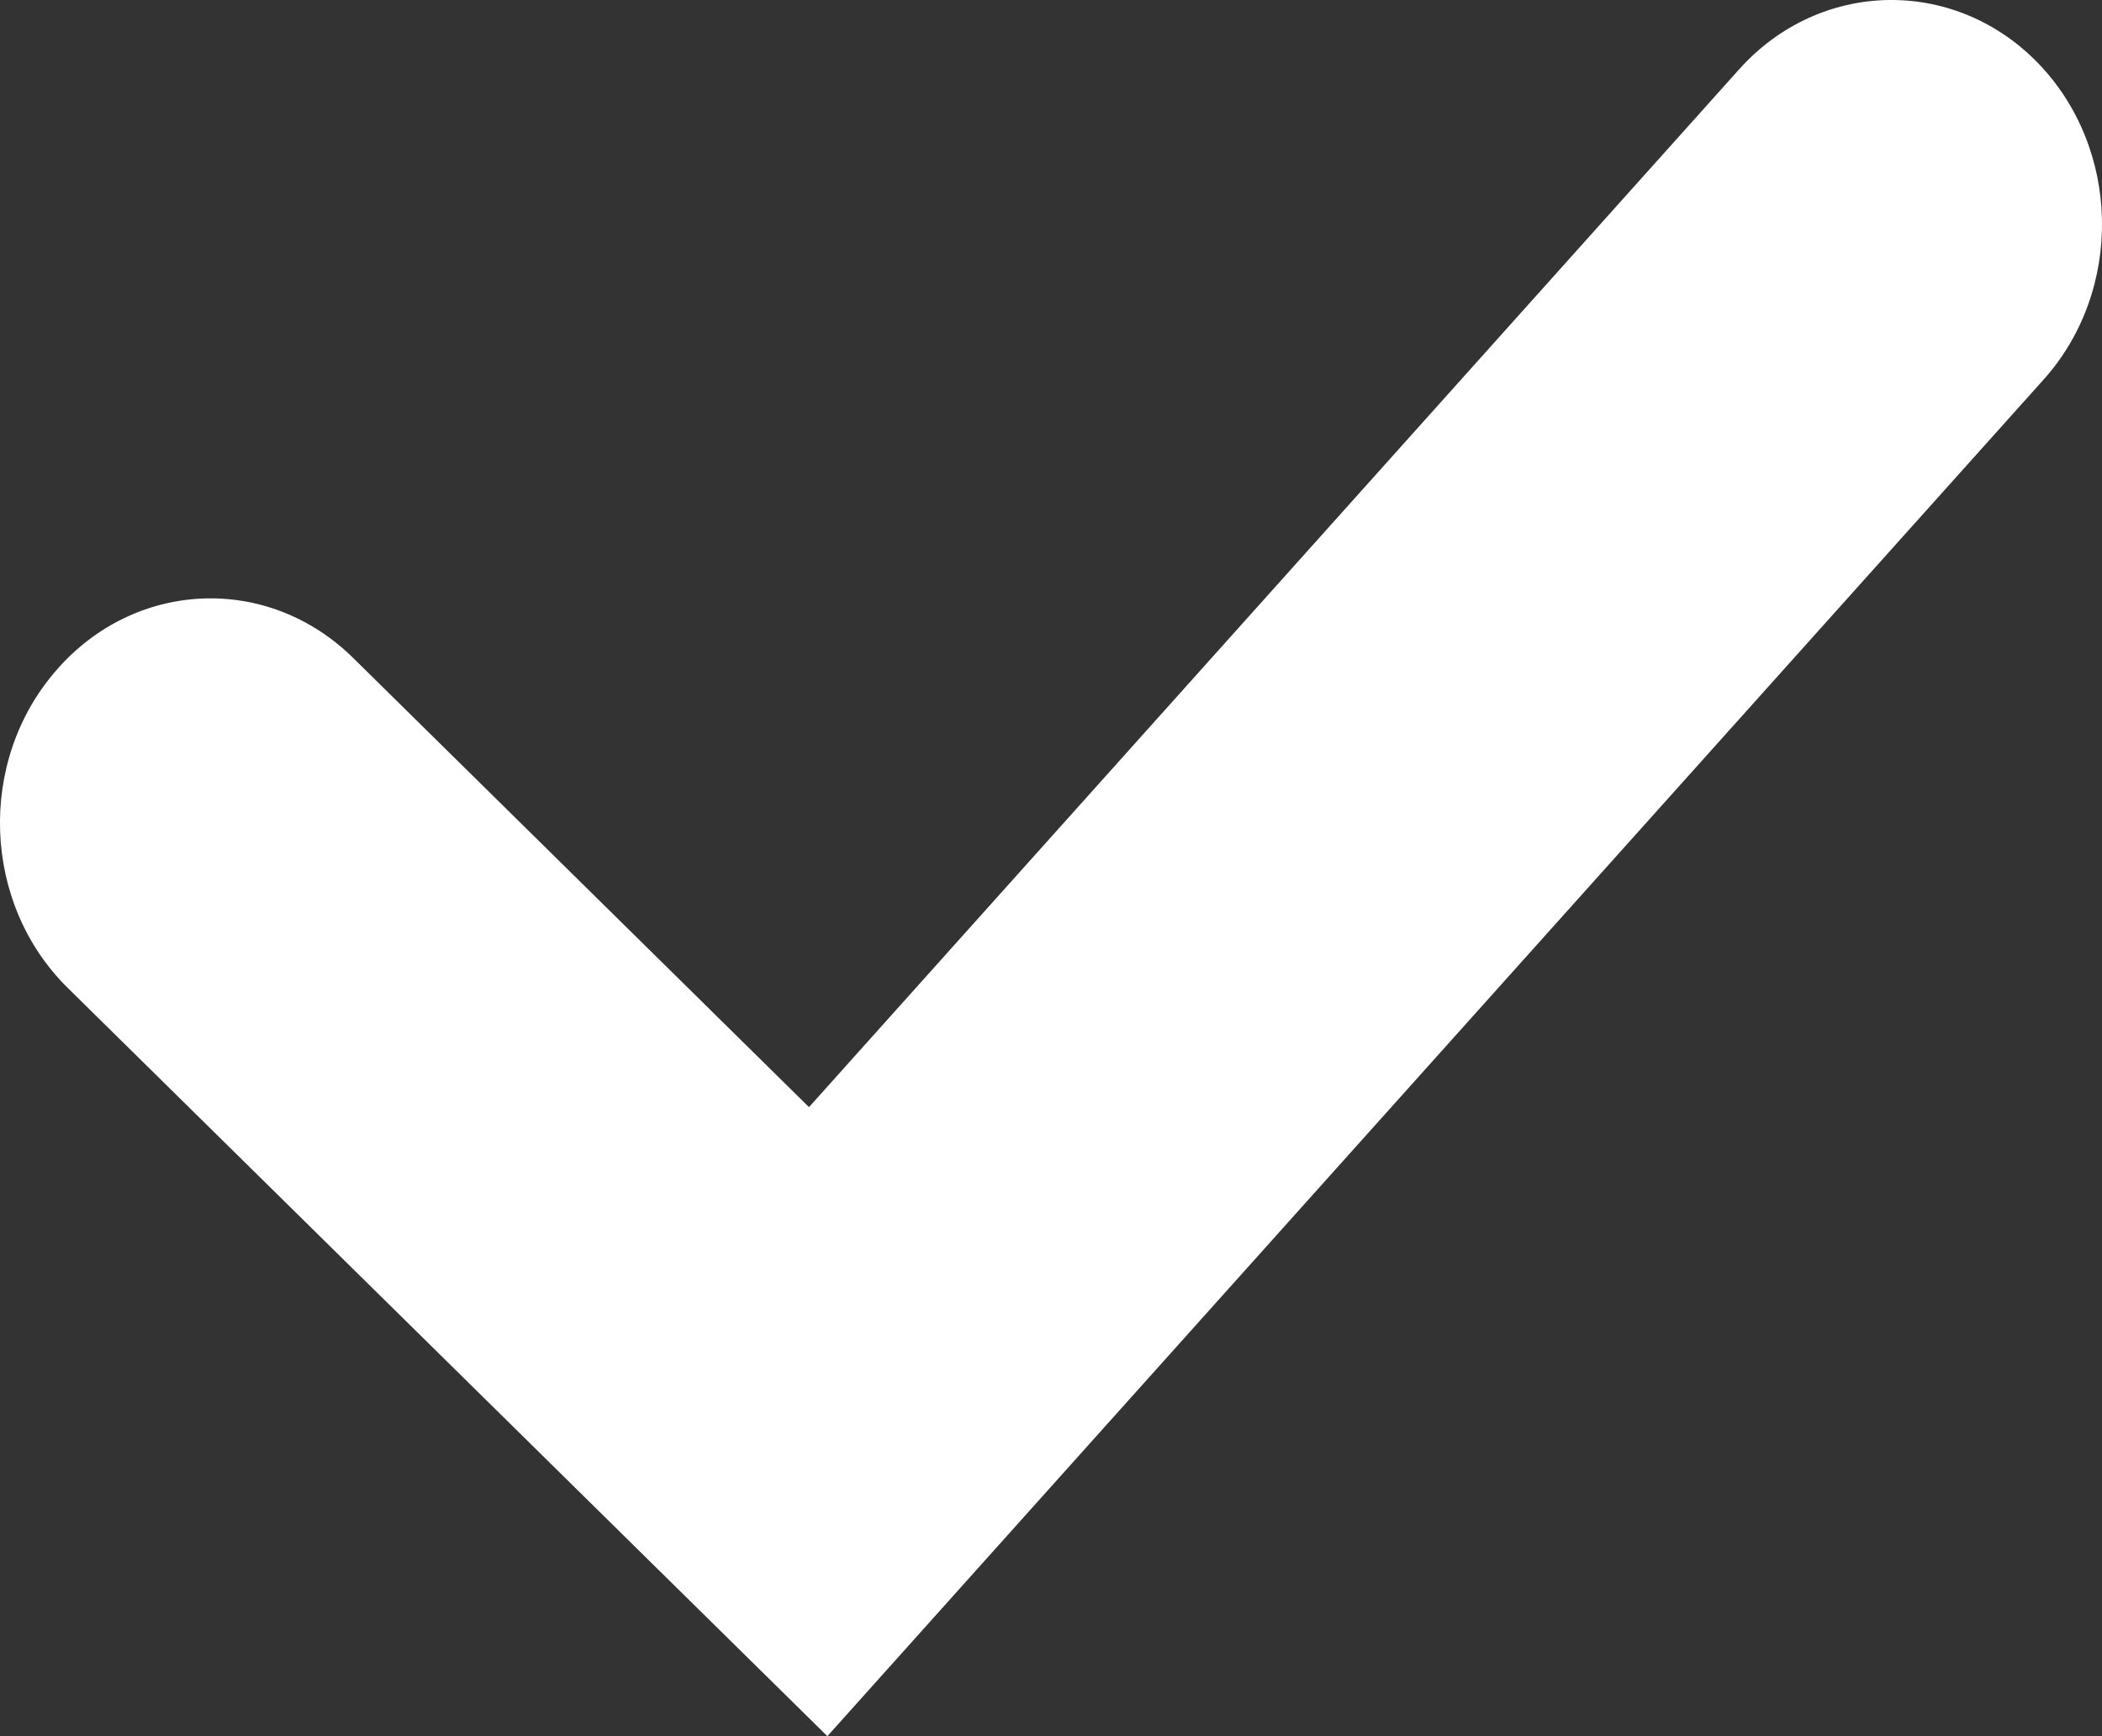 <?xml version="1.0" encoding="UTF-8"?> <svg xmlns="http://www.w3.org/2000/svg" width="23" height="19" viewBox="0 0 23 19" fill="none"><rect x="0" y="0" width="23" height="19" fill="#333333" stroke="none"/><path d="M19.032 0.756L8.852 12.116L3.866 7.202C2.93 6.278 1.474 6.342 0.612 7.34C-0.252 8.335 -0.195 9.889 0.741 10.811L9.053 19L22.361 4.154C23.241 3.172 23.208 1.617 22.289 0.679C21.37 -0.255 19.911 -0.222 19.032 0.756Z" fill="white"></path></svg> 
